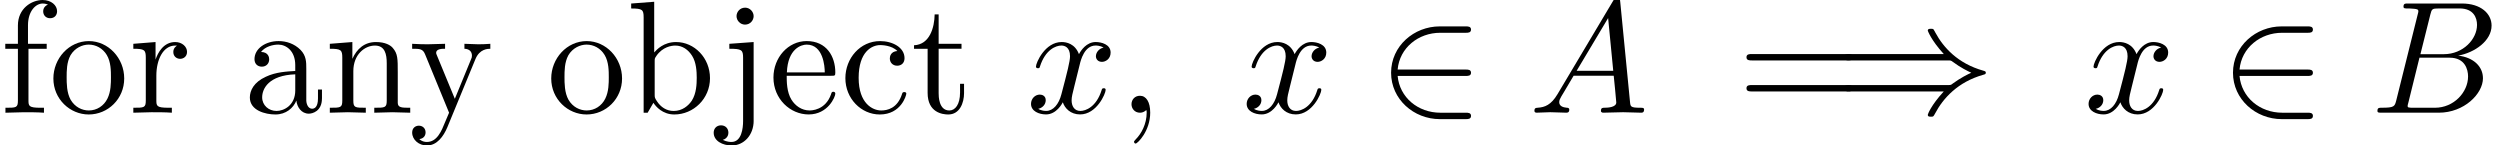<?xml version='1.0' encoding='UTF-8'?>
<!-- This file was generated by dvisvgm 3.2.2 -->
<svg version='1.1' xmlns='http://www.w3.org/2000/svg' xmlns:xlink='http://www.w3.org/1999/xlink' width='170.589pt' height='9.927pt' viewBox='206.306 -9.927 170.589 9.927'>
<defs>
<path id='g27-61' d='m7.865-3.785c0-.218-.207-.218-.36-.218h-6.535c-.153 0-.36 0-.36 .218s.207 .218 .371 .218h6.513c.164 0 .371 0 .371-.218zm0 2.116c0-.218-.207-.218-.371-.218h-6.513c-.164 0-.371 0-.371 .218s.207 .218 .36 .218h6.535c.153 0 .36 0 .36-.218z'/>
<use id='g24-59' xlink:href='#g8-59' transform='scale(1.095)'/>
<use id='g24-65' xlink:href='#g8-65' transform='scale(1.095)'/>
<use id='g24-66' xlink:href='#g8-66' transform='scale(1.095)'/>
<use id='g24-120' xlink:href='#g8-120' transform='scale(1.095)'/>
<path id='g8-59' d='m2.022-.01c0-.658-.249-1.046-.638-1.046c-.329 0-.528 .249-.528 .528c0 .269 .199 .528 .528 .528c.12 0 .249-.04 .349-.13c.03-.02 .05-.03 .05-.03s.02 .01 .02 .149c0 .737-.349 1.335-.677 1.664c-.11 .11-.11 .13-.11 .159c0 .07 .05 .11 .1 .11c.11 0 .907-.767 .907-1.933z'/>
<path id='g8-65' d='m7.183-.199c0-.11-.1-.11-.229-.11c-.618 0-.618-.07-.648-.359l-.608-6.227c-.02-.199-.02-.239-.189-.239c-.159 0-.199 .07-.259 .169l-3.467 5.818c-.399 .667-.787 .807-1.225 .837c-.12 .01-.209 .01-.209 .199c0 .06 .05 .11 .13 .11c.269 0 .578-.03 .857-.03c.329 0 .677 .03 .996 .03c.06 0 .189 0 .189-.189c0-.11-.09-.12-.159-.12c-.229-.02-.468-.1-.468-.349c0-.12 .06-.229 .139-.369c.07-.12 .08-.12 .757-1.275h2.501c.02 .209 .159 1.564 .159 1.664c0 .299-.518 .329-.717 .329c-.139 0-.239 0-.239 .199c0 .11 .139 .11 .139 .11c.408 0 .837-.03 1.245-.03c.249 0 .877 .03 1.126 .03c.06 0 .179 0 .179-.199zm-1.923-2.411h-2.281l1.963-3.288l.319 3.288z'/>
<path id='g8-66' d='m6.994-2.152c0-.717-.578-1.295-1.544-1.405c1.036-.189 2.082-.927 2.082-1.873c0-.737-.658-1.375-1.853-1.375h-3.347c-.189 0-.289 0-.289 .199c0 .11 .09 .11 .279 .11c0 0 .209 0 .379 .02c.179 .02 .269 .03 .269 .159c0 .04-.01 .07-.04 .189l-1.335 5.35c-.1 .389-.12 .468-.907 .468c-.169 0-.269 0-.269 .199c0 .11 .09 .11 .269 .11h3.557c1.574 0 2.75-1.176 2.75-2.152zm-.369-3.318c0 .877-.857 1.823-2.072 1.823h-1.455l.618-2.471c.09-.349 .11-.379 .538-.379h1.285c.877 0 1.086 .588 1.086 1.026zm-.558 3.208c0 .986-.887 1.953-2.062 1.953h-1.355c-.139 0-.159 0-.219-.01c-.1-.01-.13-.02-.13-.1c0-.03 0-.05 .05-.229l.687-2.78h1.883c.956 0 1.146 .737 1.146 1.166z'/>
<path id='g8-120' d='m4.941-1.425c0-.1-.09-.1-.12-.1c-.09 0-.11 .04-.13 .11c-.329 1.066-1.006 1.305-1.325 1.305c-.389 0-.548-.319-.548-.658c0-.219 .06-.438 .169-.877l.339-1.365c.06-.259 .289-1.176 .986-1.176c.05 0 .289 0 .498 .13c-.279 .05-.478 .299-.478 .538c0 .159 .11 .349 .379 .349c.219 0 .538-.179 .538-.578c0-.518-.588-.658-.927-.658c-.578 0-.927 .528-1.046 .757c-.249-.658-.787-.757-1.076-.757c-1.036 0-1.604 1.285-1.604 1.534c0 .1 .12 .1 .12 .1c.08 0 .11-.02 .13-.11c.339-1.056 .996-1.305 1.335-1.305c.189 0 .538 .09 .538 .667c0 .309-.169 .976-.538 2.371c-.159 .618-.508 1.036-.946 1.036c-.06 0-.289 0-.498-.13c.249-.05 .468-.259 .468-.538c0-.269-.219-.349-.369-.349c-.299 0-.548 .259-.548 .578c0 .458 .498 .658 .936 .658c.658 0 1.016-.697 1.046-.757c.12 .369 .478 .757 1.076 .757c1.026 0 1.594-1.285 1.594-1.534z'/>
<use id='g28-28' xlink:href='#g9-28' transform='scale(1.095)'/>
<use id='g28-35' xlink:href='#g9-35' transform='scale(1.095)'/>
<use id='g28-43' xlink:href='#g9-43' transform='scale(1.095)'/>
<use id='g28-50' xlink:href='#g9-50' transform='scale(1.095)'/>
<use id='g28-55' xlink:href='#g9-55' transform='scale(1.095)'/>
<use id='g28-68' xlink:href='#g9-68' transform='scale(1.095)'/>
<use id='g28-77' xlink:href='#g9-77' transform='scale(1.095)'/>
<use id='g28-81' xlink:href='#g9-81' transform='scale(1.095)'/>
<use id='g28-96' xlink:href='#g9-96' transform='scale(1.095)'/>
<use id='g28-105' xlink:href='#g9-105' transform='scale(1.095)'/>
<use id='g28-118' xlink:href='#g9-118' transform='scale(1.095)'/>
<path id='g21-41' d='m10.276-2.727c0-.087-.055-.109-.175-.142c-1.745-.491-2.727-1.593-3.262-2.585c-.12-.207-.12-.229-.142-.24c-.044-.033-.098-.033-.164-.033c-.098 0-.218 0-.218 .131c0 0 .207 .622 1.091 1.593h-6.436c-.153 0-.36 0-.36 .218s.207 .218 .371 .218h6.72c.175 0 .196 0 .338 .109c.513 .382 1.025 .633 1.244 .731c-.229 .098-.731 .349-1.255 .731c-.131 .109-.153 .109-.327 .109h-6.72c-.164 0-.371 0-.371 .218s.207 .218 .36 .218h6.436c-.884 .96-1.091 1.56-1.091 1.593c0 .131 .12 .131 .218 .131c.164 0 .164-.011 .273-.207c.556-1.058 1.56-2.16 3.284-2.651c.131-.033 .185-.055 .185-.142z'/>
<path id='g21-50' d='m6.36 .218c0-.218-.207-.218-.36-.218h-1.735c-1.527 0-2.782-1.047-2.913-2.509h4.647c.153 0 .36 0 .36-.218s-.207-.218-.36-.218h-4.647c.131-1.484 1.418-2.509 2.902-2.509h1.745c.153 0 .36 0 .36-.218s-.207-.218-.36-.218h-1.778c-1.745 0-3.316 1.331-3.316 3.164c0 1.811 1.549 3.164 3.327 3.164h1.767c.153 0 .36 0 .36-.218z'/>
<path id='g9-28' d='m4.812-.887v-.558h-.249v.558c0 .578-.249 .638-.359 .638c-.329 0-.369-.448-.369-.498v-1.993c0-.418 0-.807-.359-1.176c-.389-.389-.887-.548-1.365-.548c-.817 0-1.504 .468-1.504 1.126c0 .299 .199 .468 .458 .468c.279 0 .458-.199 .458-.458c0-.12-.05-.448-.508-.458c.269-.349 .757-.458 1.076-.458c.488 0 1.056 .389 1.056 1.275v.369c-.508 .03-1.205 .06-1.833 .359c-.747 .339-.996 .857-.996 1.295c0 .807 .966 1.056 1.594 1.056c.658 0 1.116-.399 1.305-.867c.04 .399 .309 .817 .777 .817c.209 0 .817-.139 .817-.946zm-1.664-.508c0 .946-.717 1.285-1.166 1.285c-.488 0-.897-.349-.897-.847c0-.548 .418-1.375 2.062-1.435v.996z'/>
<path id='g9-35' d='m5.191-2.152c0-1.265-.976-2.252-2.112-2.252c-.777 0-1.205 .468-1.365 .648v-3.158l-1.435 .11v.309c.697 0 .777 .07 .777 .558v5.938h.249l.359-.618c.149 .229 .568 .727 1.305 .727c1.186 0 2.222-.976 2.222-2.262zm-.827-.01c0 .369-.02 .966-.309 1.415c-.209 .309-.588 .638-1.126 .638c-.448 0-.807-.239-1.046-.608c-.139-.209-.139-.239-.139-.418v-2.052c0-.189 0-.199 .11-.359c.389-.558 .936-.638 1.176-.638c.448 0 .807 .259 1.046 .638c.259 .408 .289 .976 .289 1.385z'/>
<path id='g9-43' d='m4.134-1.186c0-.1-.1-.1-.13-.1c-.09 0-.11 .04-.13 .1c-.289 .927-.936 1.046-1.305 1.046c-.528 0-1.405-.428-1.405-2.032c0-1.624 .817-2.042 1.345-2.042c.09 0 .717 .01 1.066 .369c-.408 .03-.468 .329-.468 .458c0 .259 .179 .458 .458 .458c.259 0 .458-.169 .458-.468c0-.677-.757-1.066-1.524-1.066c-1.245 0-2.162 1.076-2.162 2.311c0 1.275 .986 2.262 2.142 2.262c1.335 0 1.654-1.196 1.654-1.295z'/>
<path id='g9-50' d='m4.134-1.186c0-.1-.08-.12-.13-.12c-.09 0-.11 .06-.13 .139c-.349 1.026-1.245 1.026-1.345 1.026c-.498 0-.897-.299-1.126-.667c-.299-.478-.299-1.136-.299-1.494h2.78c.219 0 .249 0 .249-.209c0-.986-.538-1.953-1.783-1.953c-1.156 0-2.072 1.026-2.072 2.271c0 1.335 1.046 2.301 2.192 2.301c1.215 0 1.664-1.106 1.664-1.295zm-.658-1.325h-2.361c.06-1.484 .897-1.733 1.235-1.733c1.026 0 1.126 1.345 1.126 1.733z'/>
<path id='g9-55' d='m3.557-6.326c0-.369-.369-.697-.897-.697c-.697 0-1.544 .528-1.544 1.584v1.146h-.787v.309h.787v3.228c0 .448-.11 .448-.777 .448v.309l1.136-.03c.399 0 .867 0 1.265 .03v-.309h-.209c-.737 0-.757-.11-.757-.468v-3.208h1.136v-.309h-1.166v-1.156c0-.877 .478-1.355 .917-1.355c.03 0 .179 0 .329 .07c-.12 .04-.299 .169-.299 .418c0 .229 .159 .428 .428 .428c.289 0 .438-.199 .438-.438z'/>
<path id='g9-68' d='m2.092 .498v-4.902l-1.514 .11v.309c.767 0 .857 .07 .857 .558v3.945c0 .448-.09 1.305-.727 1.305c-.05 0-.279 0-.538-.13c.149-.04 .349-.179 .349-.448c0-.259-.179-.458-.458-.458s-.458 .199-.458 .458c0 .518 .558 .797 1.126 .797c.747 0 1.365-.638 1.365-1.544zm0-6.516c0-.269-.229-.528-.528-.528c-.339 0-.538 .279-.538 .528c0 .269 .229 .528 .528 .528c.339 0 .538-.279 .538-.528z'/>
<path id='g9-77' d='m5.33 0v-.309c-.518 0-.767 0-.777-.299v-1.903c0-.857 0-1.166-.309-1.524c-.139-.169-.468-.369-1.046-.369c-.727 0-1.196 .428-1.474 1.046v-1.046l-1.405 .11v.309c.697 0 .777 .07 .777 .558v2.67c0 .448-.11 .448-.777 .448v.309l1.126-.03l1.116 .03v-.309c-.667 0-.777 0-.777-.448v-1.833c0-1.036 .707-1.594 1.345-1.594c.628 0 .737 .538 .737 1.106v2.321c0 .448-.11 .448-.777 .448v.309l1.126-.03l1.116 .03z'/>
<path id='g9-81' d='m4.692-2.132c0-1.275-.996-2.331-2.202-2.331c-1.245 0-2.212 1.086-2.212 2.331c0 1.285 1.036 2.242 2.202 2.242c1.205 0 2.212-.976 2.212-2.242zm-.827-.08c0 .359 0 .897-.219 1.335c-.219 .448-.658 .737-1.156 .737c-.428 0-.867-.209-1.136-.667c-.249-.438-.249-1.046-.249-1.405c0-.389 0-.927 .239-1.365c.269-.458 .737-.667 1.136-.667c.438 0 .867 .219 1.126 .648s.259 1.006 .259 1.385z'/>
<path id='g9-96' d='m3.626-3.796c0-.319-.309-.608-.737-.608c-.727 0-1.086 .667-1.225 1.096v-1.096l-1.385 .11v.309c.697 0 .777 .07 .777 .558v2.67c0 .448-.11 .448-.777 .448v.309l1.136-.03c.399 0 .867 0 1.265 .03v-.309h-.209c-.737 0-.757-.11-.757-.468v-1.534c0-.986 .418-1.873 1.176-1.873c.07 0 .09 0 .11 .01c-.03 .01-.229 .13-.229 .389c0 .279 .209 .428 .428 .428c.179 0 .428-.12 .428-.438z'/>
<path id='g9-105' d='m3.308-1.235v-.568h-.249v.548c0 .737-.299 1.116-.667 1.116c-.667 0-.667-.907-.667-1.076v-2.77h1.425v-.309h-1.425v-1.833h-.249c-.01 .817-.309 1.883-1.285 1.923v.219h.847v2.75c0 1.225 .927 1.345 1.285 1.345c.707 0 .986-.707 .986-1.345z'/>
<path id='g9-118' d='m5.061-3.985v-.309c-.229 .02-.518 .03-.747 .03l-.867-.03v.309c.309 .01 .468 .179 .468 .428c0 .1-.01 .12-.06 .239l-1.006 2.451l-1.106-2.68c-.04-.1-.06-.139-.06-.179c0-.259 .369-.259 .558-.259v-.309l-1.086 .03c-.269 0-.667-.01-.966-.03v.309c.478 0 .667 0 .807 .349l1.494 3.636l-.249 .588c-.219 .548-.498 1.235-1.136 1.235c-.05 0-.279 0-.468-.179c.309-.04 .389-.259 .389-.418c0-.259-.189-.418-.418-.418c-.199 0-.418 .13-.418 .428c0 .448 .418 .807 .917 .807c.628 0 1.036-.568 1.275-1.136l1.753-4.254c.259-.628 .767-.638 .927-.638z'/>
</defs>
<g id='page495'>
<use x='206.306' y='-2.236' xlink:href='#g28-55'/>
<use x='209.644' y='-2.236' xlink:href='#g28-81'/>
<use x='215.098' y='-2.236' xlink:href='#g28-96'/>
<use x='223.007' y='-2.236' xlink:href='#g28-28'/>
<use x='228.462' y='-2.236' xlink:href='#g28-77'/>
<use x='234.222' y='-2.236' xlink:href='#g28-118'/>
<use x='243.615' y='-2.236' xlink:href='#g28-81'/>
<use x='249.069' y='-2.236' xlink:href='#g28-35'/>
<use x='255.44' y='-2.236' xlink:href='#g28-68'/>
<use x='258.778' y='-2.236' xlink:href='#g28-50'/>
<use x='263.622' y='-2.236' xlink:href='#g28-43'/>
<use x='268.466' y='-2.236' xlink:href='#g28-105'/>
<use x='276.342' y='-2.236' xlink:href='#g24-120'/>
<use x='282.577' y='-2.236' xlink:href='#g24-59'/>
<use x='291.058' y='-2.236' xlink:href='#g24-120'/>
<use x='300.323' y='-2.236' xlink:href='#g21-50'/>
<use x='310.626' y='-2.236' xlink:href='#g24-65'/>
<use x='324.868' y='-2.236' xlink:href='#g27-61'/>
<use x='331.535' y='-2.236' xlink:href='#g21-41'/>
<use x='348.505' y='-2.236' xlink:href='#g24-120'/>
<use x='357.77' y='-2.236' xlink:href='#g21-50'/>
<use x='368.073' y='-2.236' xlink:href='#g24-66'/>
</g>
</svg>